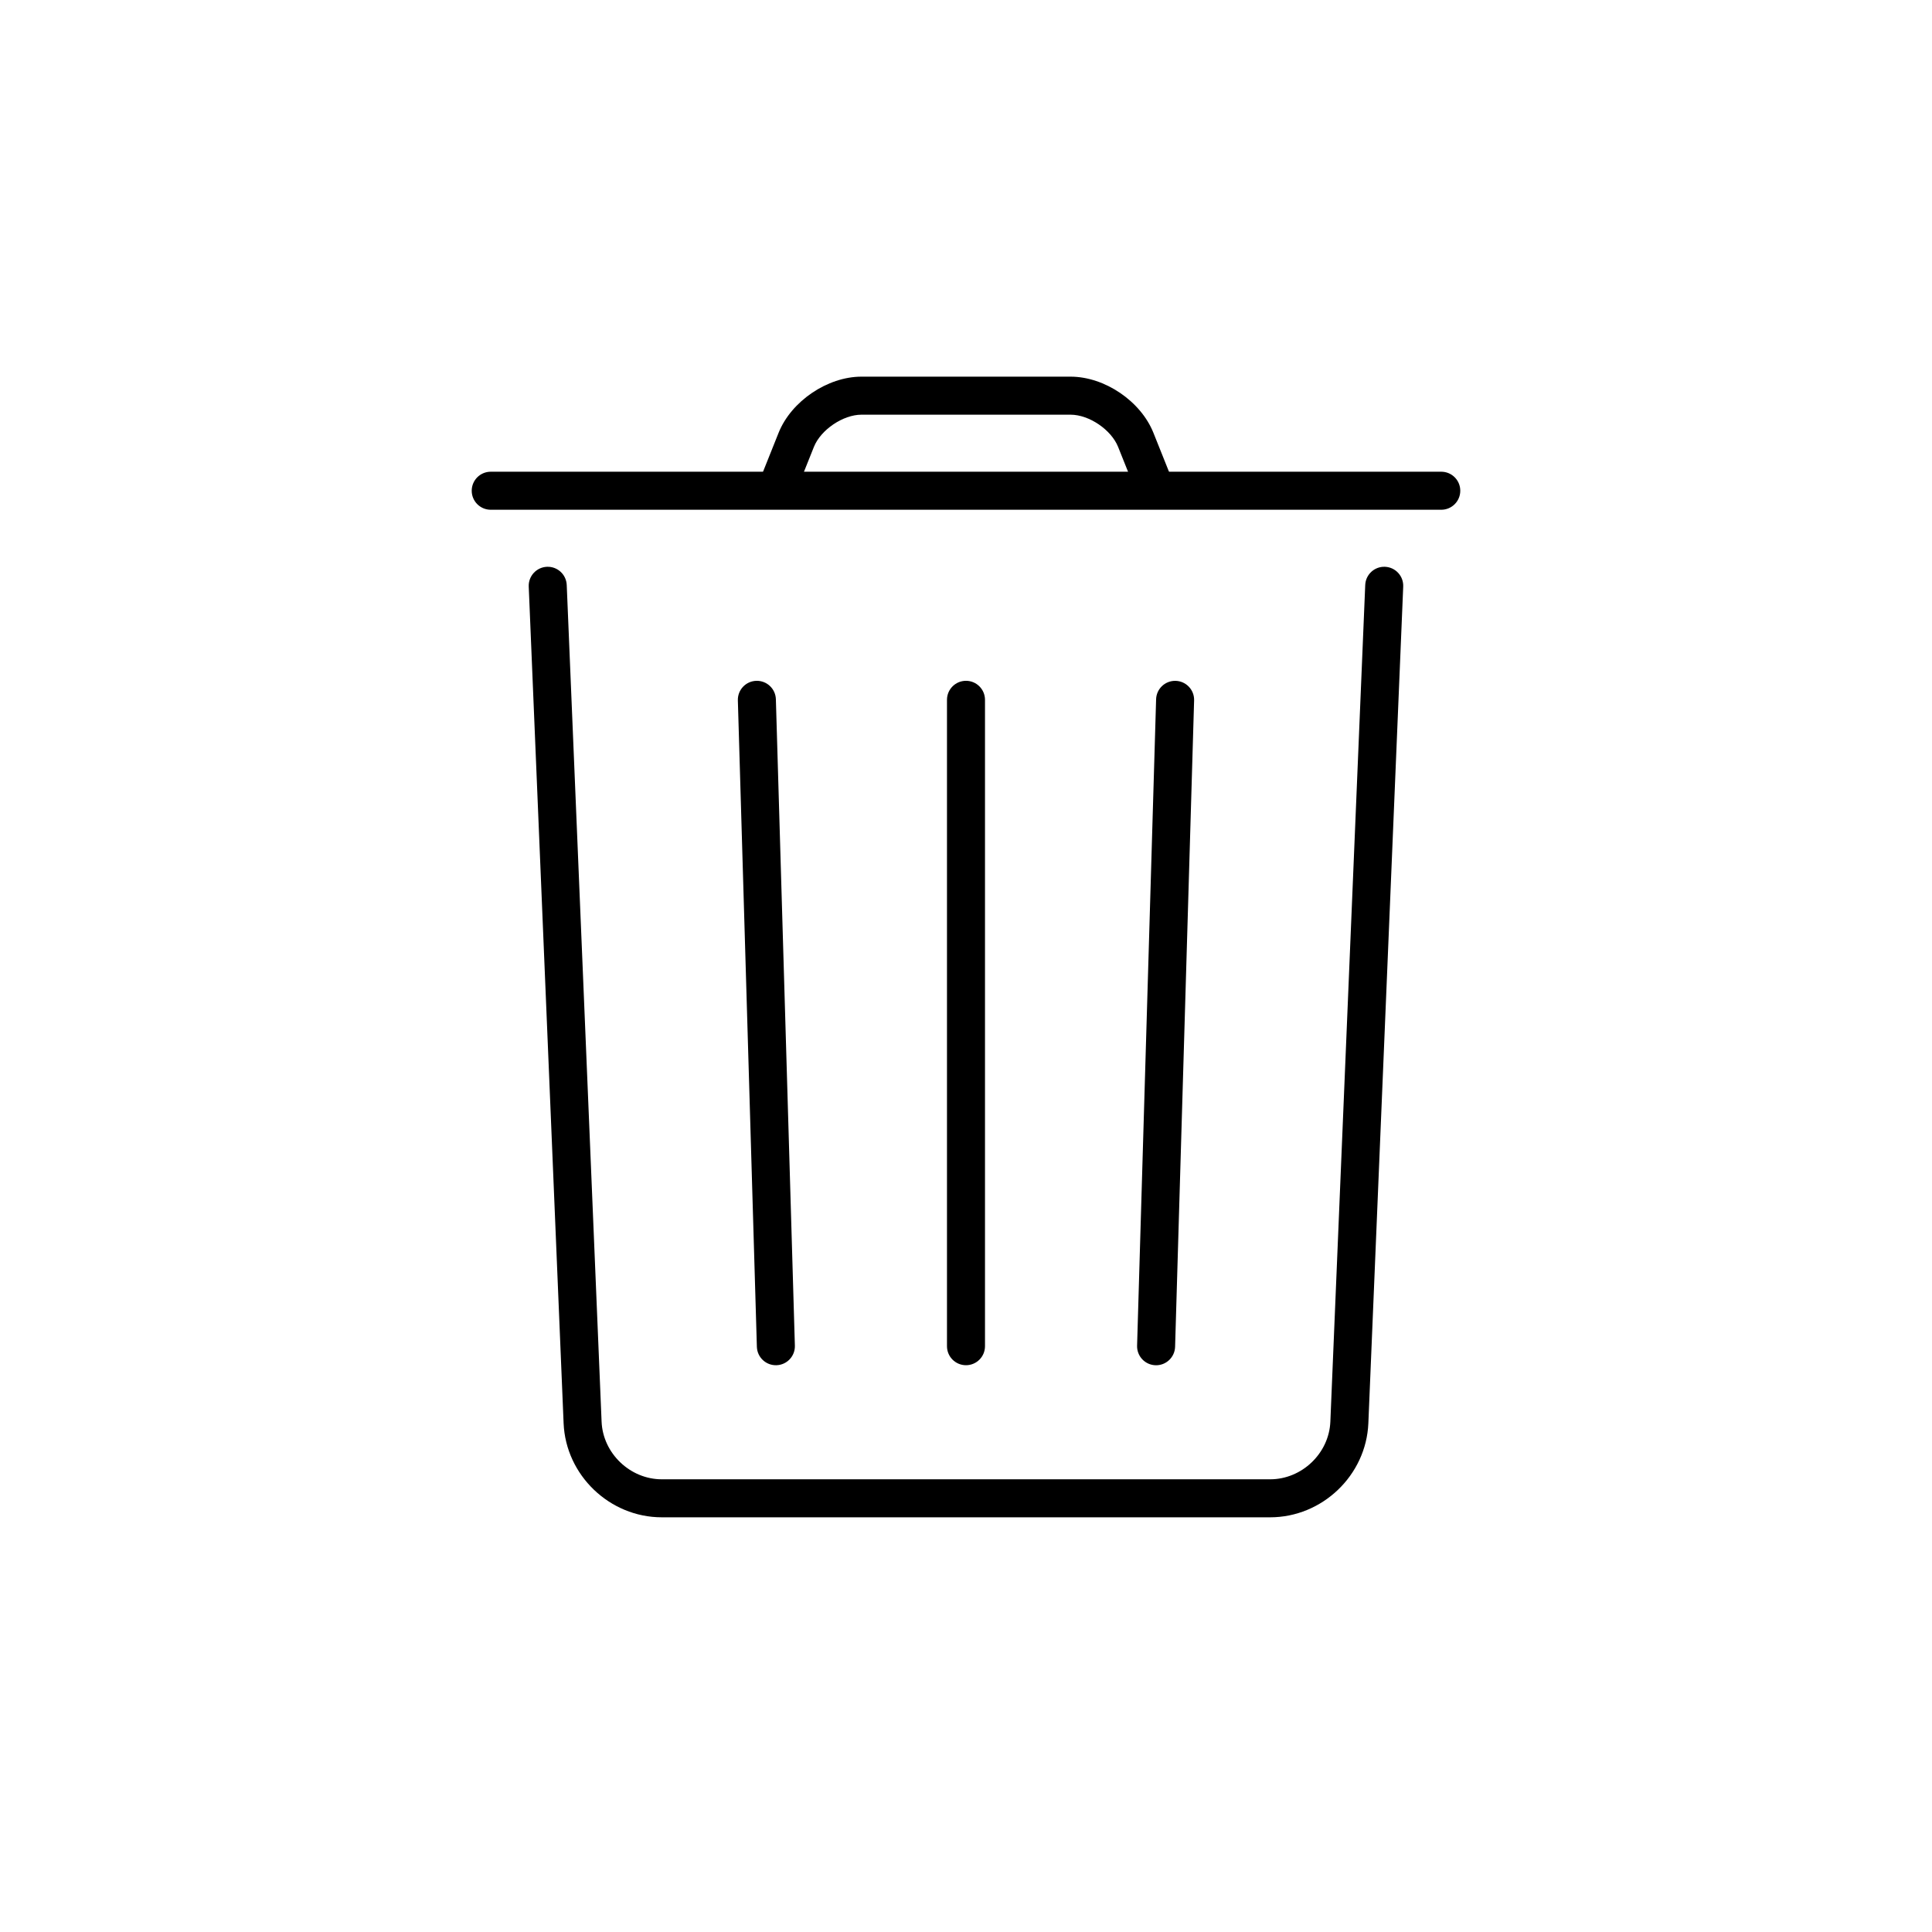 <?xml version="1.0" encoding="UTF-8"?>
<!-- Uploaded to: SVG Repo, www.svgrepo.com, Generator: SVG Repo Mixer Tools -->
<svg fill="#000000" width="800px" height="800px" version="1.1" viewBox="144 144 512 512" xmlns="http://www.w3.org/2000/svg">
 <g>
  <path d="m505.8 299.03-9.242 221.73c-0.348 8.387-7.539 15.27-15.953 15.27h-161.22c-8.418 0-15.609-6.894-15.957-15.27l-9.238-221.73c-0.117-2.781-2.465-4.941-5.246-4.824-2.777 0.117-4.938 2.465-4.824 5.242l9.242 221.73c0.57 13.773 12.207 24.926 26.023 24.926h161.22c13.809 0 25.449-11.133 26.023-24.926l9.238-221.73c0.113-2.777-2.043-5.125-4.824-5.242s-5.129 2.043-5.242 4.824z"/>
  <path d="m394.96 329.46v171.3c0 2.781 2.254 5.035 5.039 5.035 2.781 0 5.035-2.254 5.035-5.035v-171.3c0-2.781-2.254-5.039-5.035-5.039-2.785 0-5.039 2.258-5.039 5.039z"/>
  <path d="m339.54 329.61 5.039 171.3c0.082 2.781 2.402 4.969 5.184 4.887s4.969-2.402 4.887-5.184l-5.035-171.3c-0.082-2.781-2.406-4.969-5.188-4.887-2.781 0.082-4.969 2.402-4.887 5.184z"/>
  <path d="m450.38 329.32-5.039 171.3c-0.082 2.781 2.106 5.102 4.887 5.184s5.102-2.106 5.184-4.887l5.039-171.3c0.082-2.781-2.106-5.102-4.887-5.184-2.781-0.082-5.102 2.106-5.184 4.887z"/>
  <path d="m274.05 279.09h251.9c2.785 0 5.039-2.258 5.039-5.039 0-2.785-2.254-5.039-5.039-5.039h-251.9c-2.785 0-5.039 2.254-5.039 5.039 0 2.781 2.254 5.039 5.039 5.039z"/>
  <path d="m354.3 275.92 5.391-13.48c1.816-4.547 7.723-8.543 12.602-8.543h55.418c4.906 0 10.773 3.973 12.602 8.543l5.394 13.48 9.355-3.742-5.394-13.48c-3.356-8.395-12.93-14.879-21.957-14.879h-55.418c-8.996 0-18.609 6.508-21.957 14.879l-5.391 13.48z"/>
 </g>
</svg>